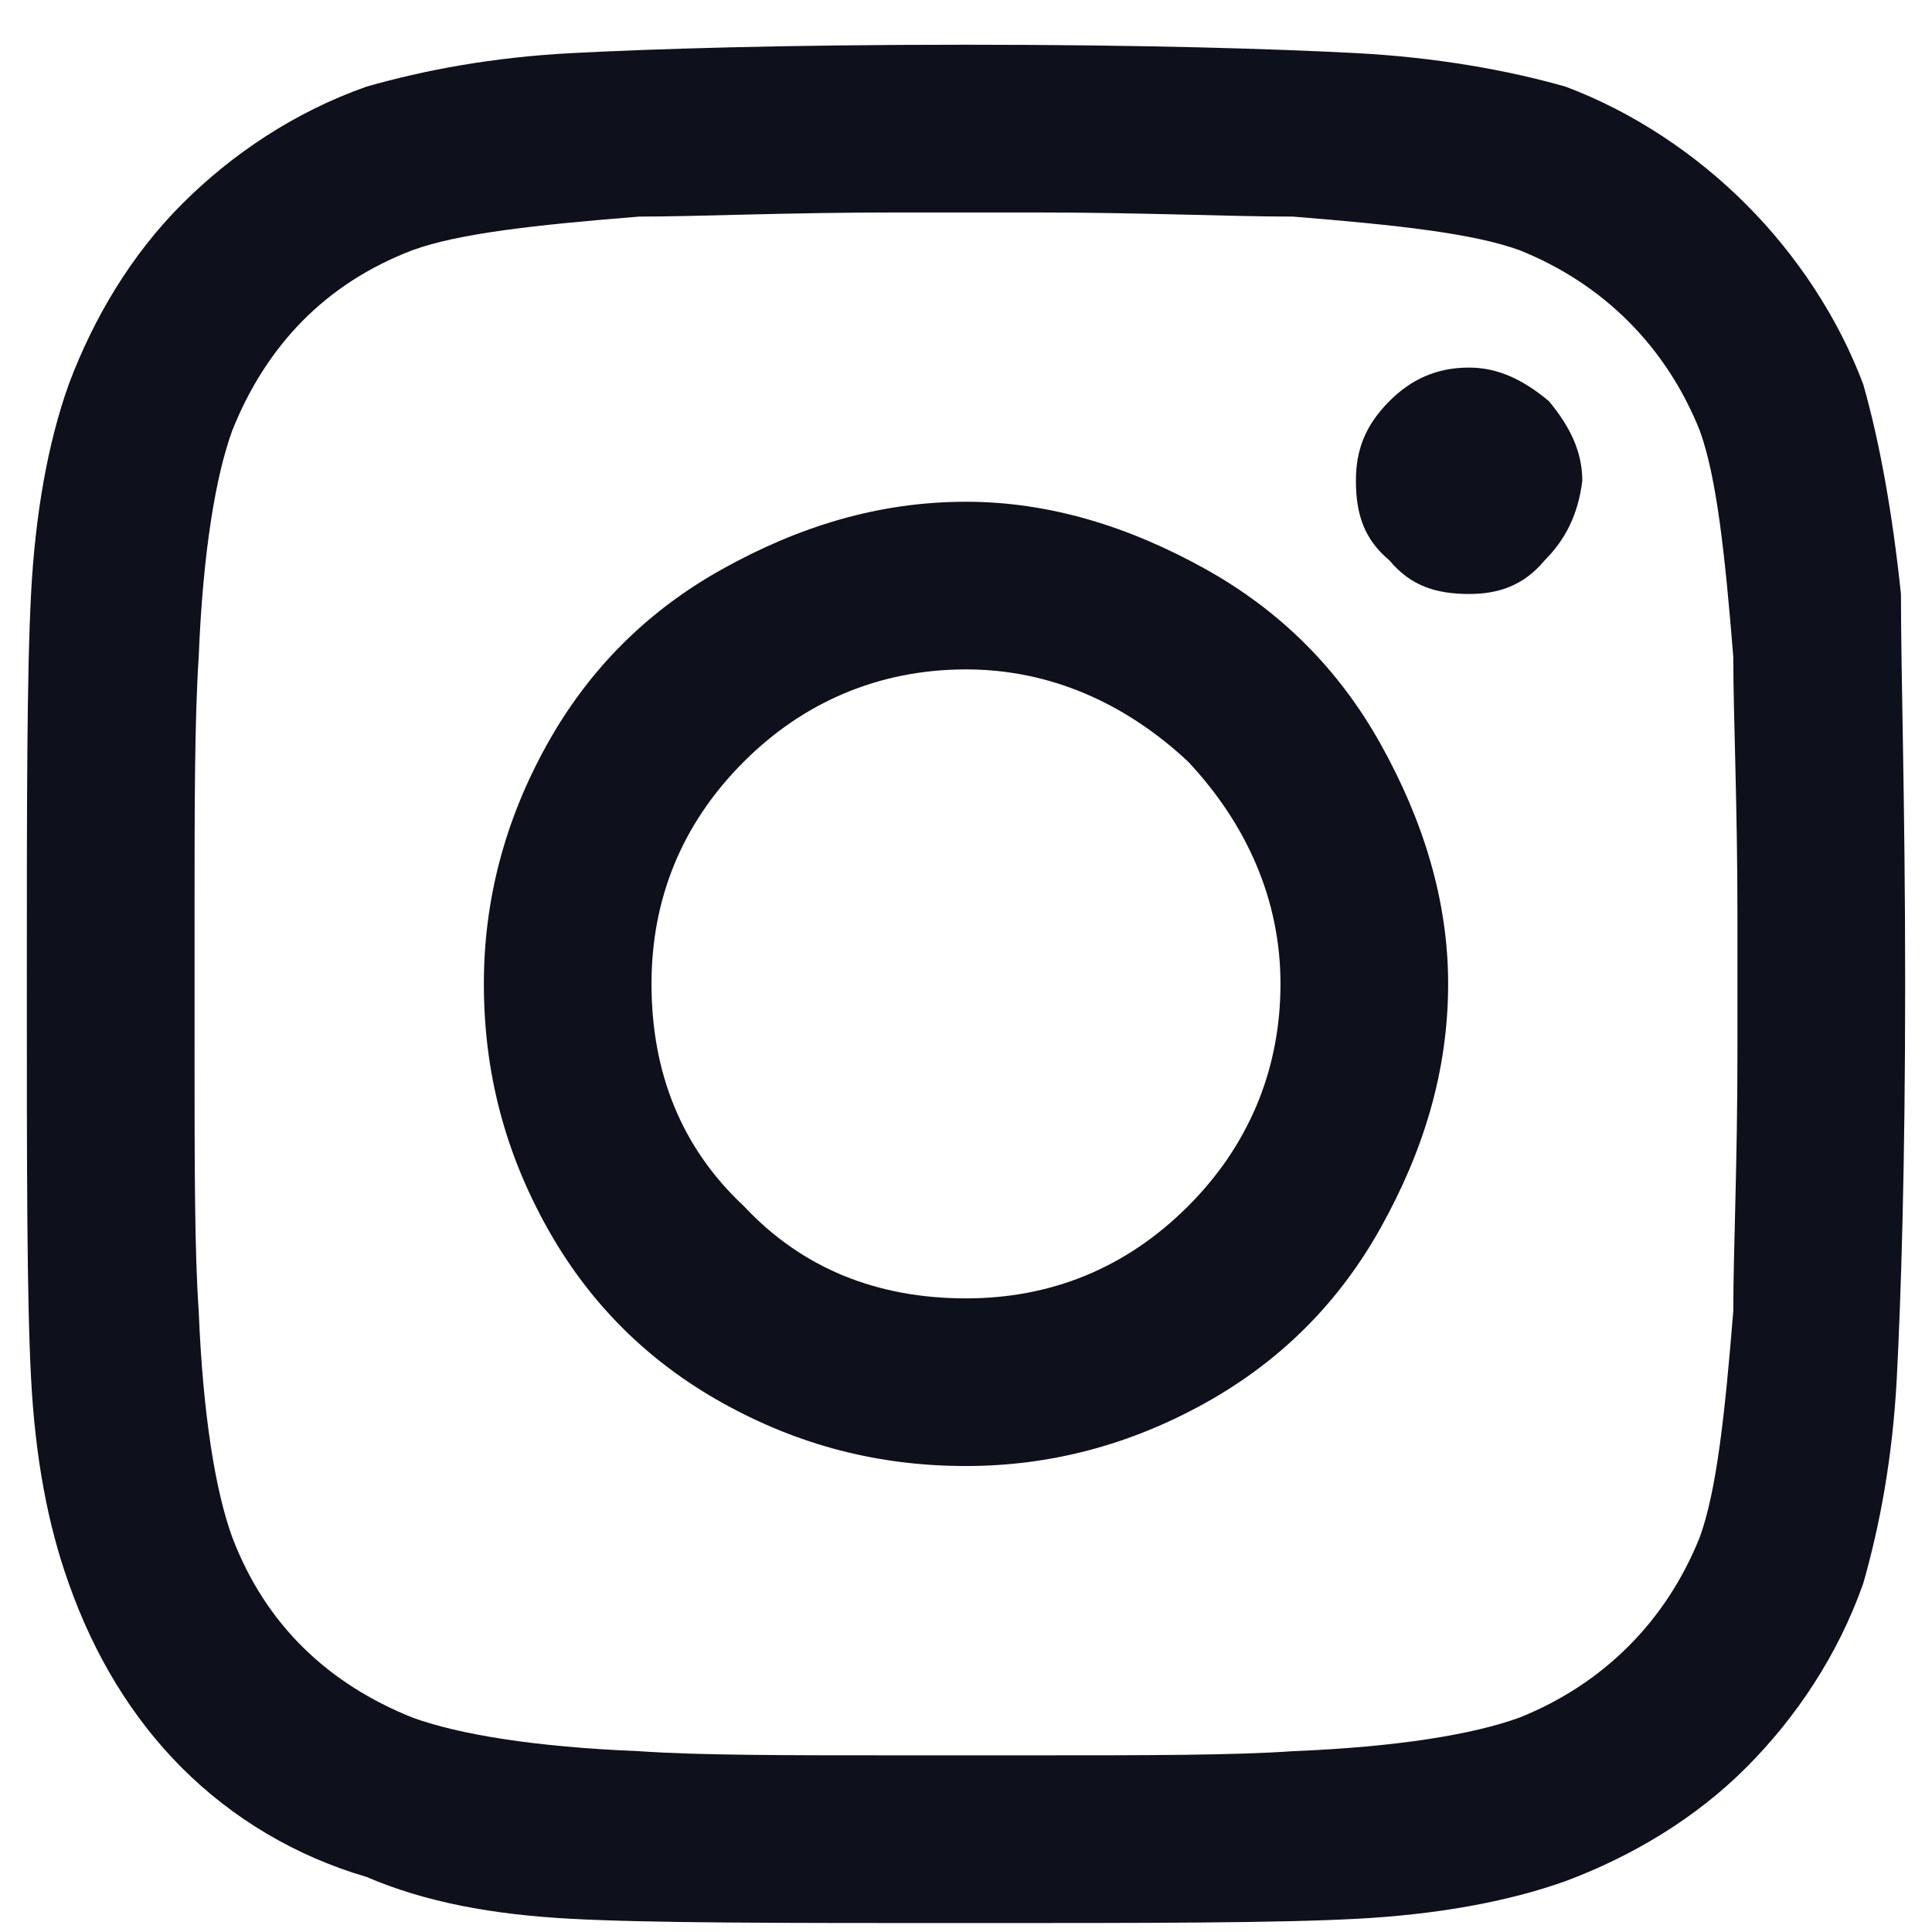 <svg width="27" height="27" viewBox="0 0 27 27" fill="none" xmlns="http://www.w3.org/2000/svg">
<path d="M13.5 7.012C14.672 7.012 15.785 7.363 16.84 7.949C17.895 8.535 18.715 9.355 19.301 10.41C19.887 11.465 20.238 12.578 20.238 13.75C20.238 14.98 19.887 16.094 19.301 17.148C18.715 18.203 17.895 19.023 16.84 19.609C15.785 20.195 14.672 20.488 13.5 20.488C12.27 20.488 11.156 20.195 10.102 19.609C9.047 19.023 8.227 18.203 7.641 17.148C7.055 16.094 6.762 14.98 6.762 13.75C6.762 12.578 7.055 11.465 7.641 10.41C8.227 9.355 9.047 8.535 10.102 7.949C11.156 7.363 12.27 7.012 13.5 7.012ZM13.5 18.145C14.672 18.145 15.727 17.734 16.605 16.855C17.426 16.035 17.895 14.98 17.895 13.75C17.895 12.578 17.426 11.523 16.605 10.645C15.727 9.824 14.672 9.355 13.5 9.355C12.27 9.355 11.215 9.824 10.395 10.645C9.516 11.523 9.105 12.578 9.105 13.75C9.105 14.98 9.516 16.035 10.395 16.855C11.215 17.734 12.27 18.145 13.5 18.145ZM22.113 6.719C22.113 6.309 21.938 5.957 21.645 5.605C21.293 5.312 20.941 5.137 20.531 5.137C20.062 5.137 19.711 5.312 19.418 5.605C19.066 5.957 18.949 6.309 18.949 6.719C18.949 7.188 19.066 7.539 19.418 7.832C19.711 8.184 20.062 8.301 20.531 8.301C20.941 8.301 21.293 8.184 21.586 7.832C21.879 7.539 22.055 7.188 22.113 6.719ZM26.566 8.301C26.566 9.414 26.625 11.23 26.625 13.75C26.625 16.328 26.566 18.145 26.508 19.258C26.449 20.371 26.273 21.309 26.039 22.129C25.688 23.125 25.102 24.004 24.398 24.707C23.695 25.41 22.816 25.938 21.879 26.289C21.059 26.582 20.062 26.758 18.949 26.816C17.836 26.875 16.02 26.875 13.5 26.875C10.922 26.875 9.105 26.875 7.992 26.816C6.879 26.758 5.941 26.582 5.121 26.23C4.125 25.938 3.246 25.41 2.543 24.707C1.84 24.004 1.312 23.125 0.961 22.129C0.668 21.309 0.492 20.371 0.434 19.258C0.375 18.145 0.375 16.328 0.375 13.75C0.375 11.23 0.375 9.414 0.434 8.301C0.492 7.188 0.668 6.191 0.961 5.371C1.312 4.434 1.84 3.555 2.543 2.852C3.246 2.148 4.125 1.562 5.121 1.211C5.941 0.977 6.879 0.801 7.992 0.742C9.105 0.684 10.922 0.625 13.5 0.625C16.02 0.625 17.836 0.684 18.949 0.742C20.062 0.801 21.059 0.977 21.879 1.211C22.816 1.562 23.695 2.148 24.398 2.852C25.102 3.555 25.688 4.434 26.039 5.371C26.273 6.191 26.449 7.188 26.566 8.301ZM23.754 21.484C23.988 20.84 24.105 19.785 24.223 18.32C24.223 17.5 24.281 16.27 24.281 14.688V12.812C24.281 11.23 24.223 10 24.223 9.18C24.105 7.715 23.988 6.66 23.754 6.016C23.285 4.844 22.406 3.965 21.234 3.496C20.59 3.262 19.535 3.145 18.07 3.027C17.191 3.027 15.961 2.969 14.438 2.969H12.562C10.98 2.969 9.75 3.027 8.93 3.027C7.465 3.145 6.41 3.262 5.766 3.496C4.535 3.965 3.715 4.844 3.246 6.016C3.012 6.66 2.836 7.715 2.777 9.18C2.719 10.059 2.719 11.289 2.719 12.812V14.688C2.719 16.27 2.719 17.5 2.777 18.32C2.836 19.785 3.012 20.84 3.246 21.484C3.715 22.715 4.594 23.535 5.766 24.004C6.41 24.238 7.465 24.414 8.93 24.473C9.75 24.531 10.98 24.531 12.562 24.531H14.438C16.02 24.531 17.25 24.531 18.07 24.473C19.535 24.414 20.59 24.238 21.234 24.004C22.406 23.535 23.285 22.656 23.754 21.484Z" fill="#0E111C"/>
</svg>
